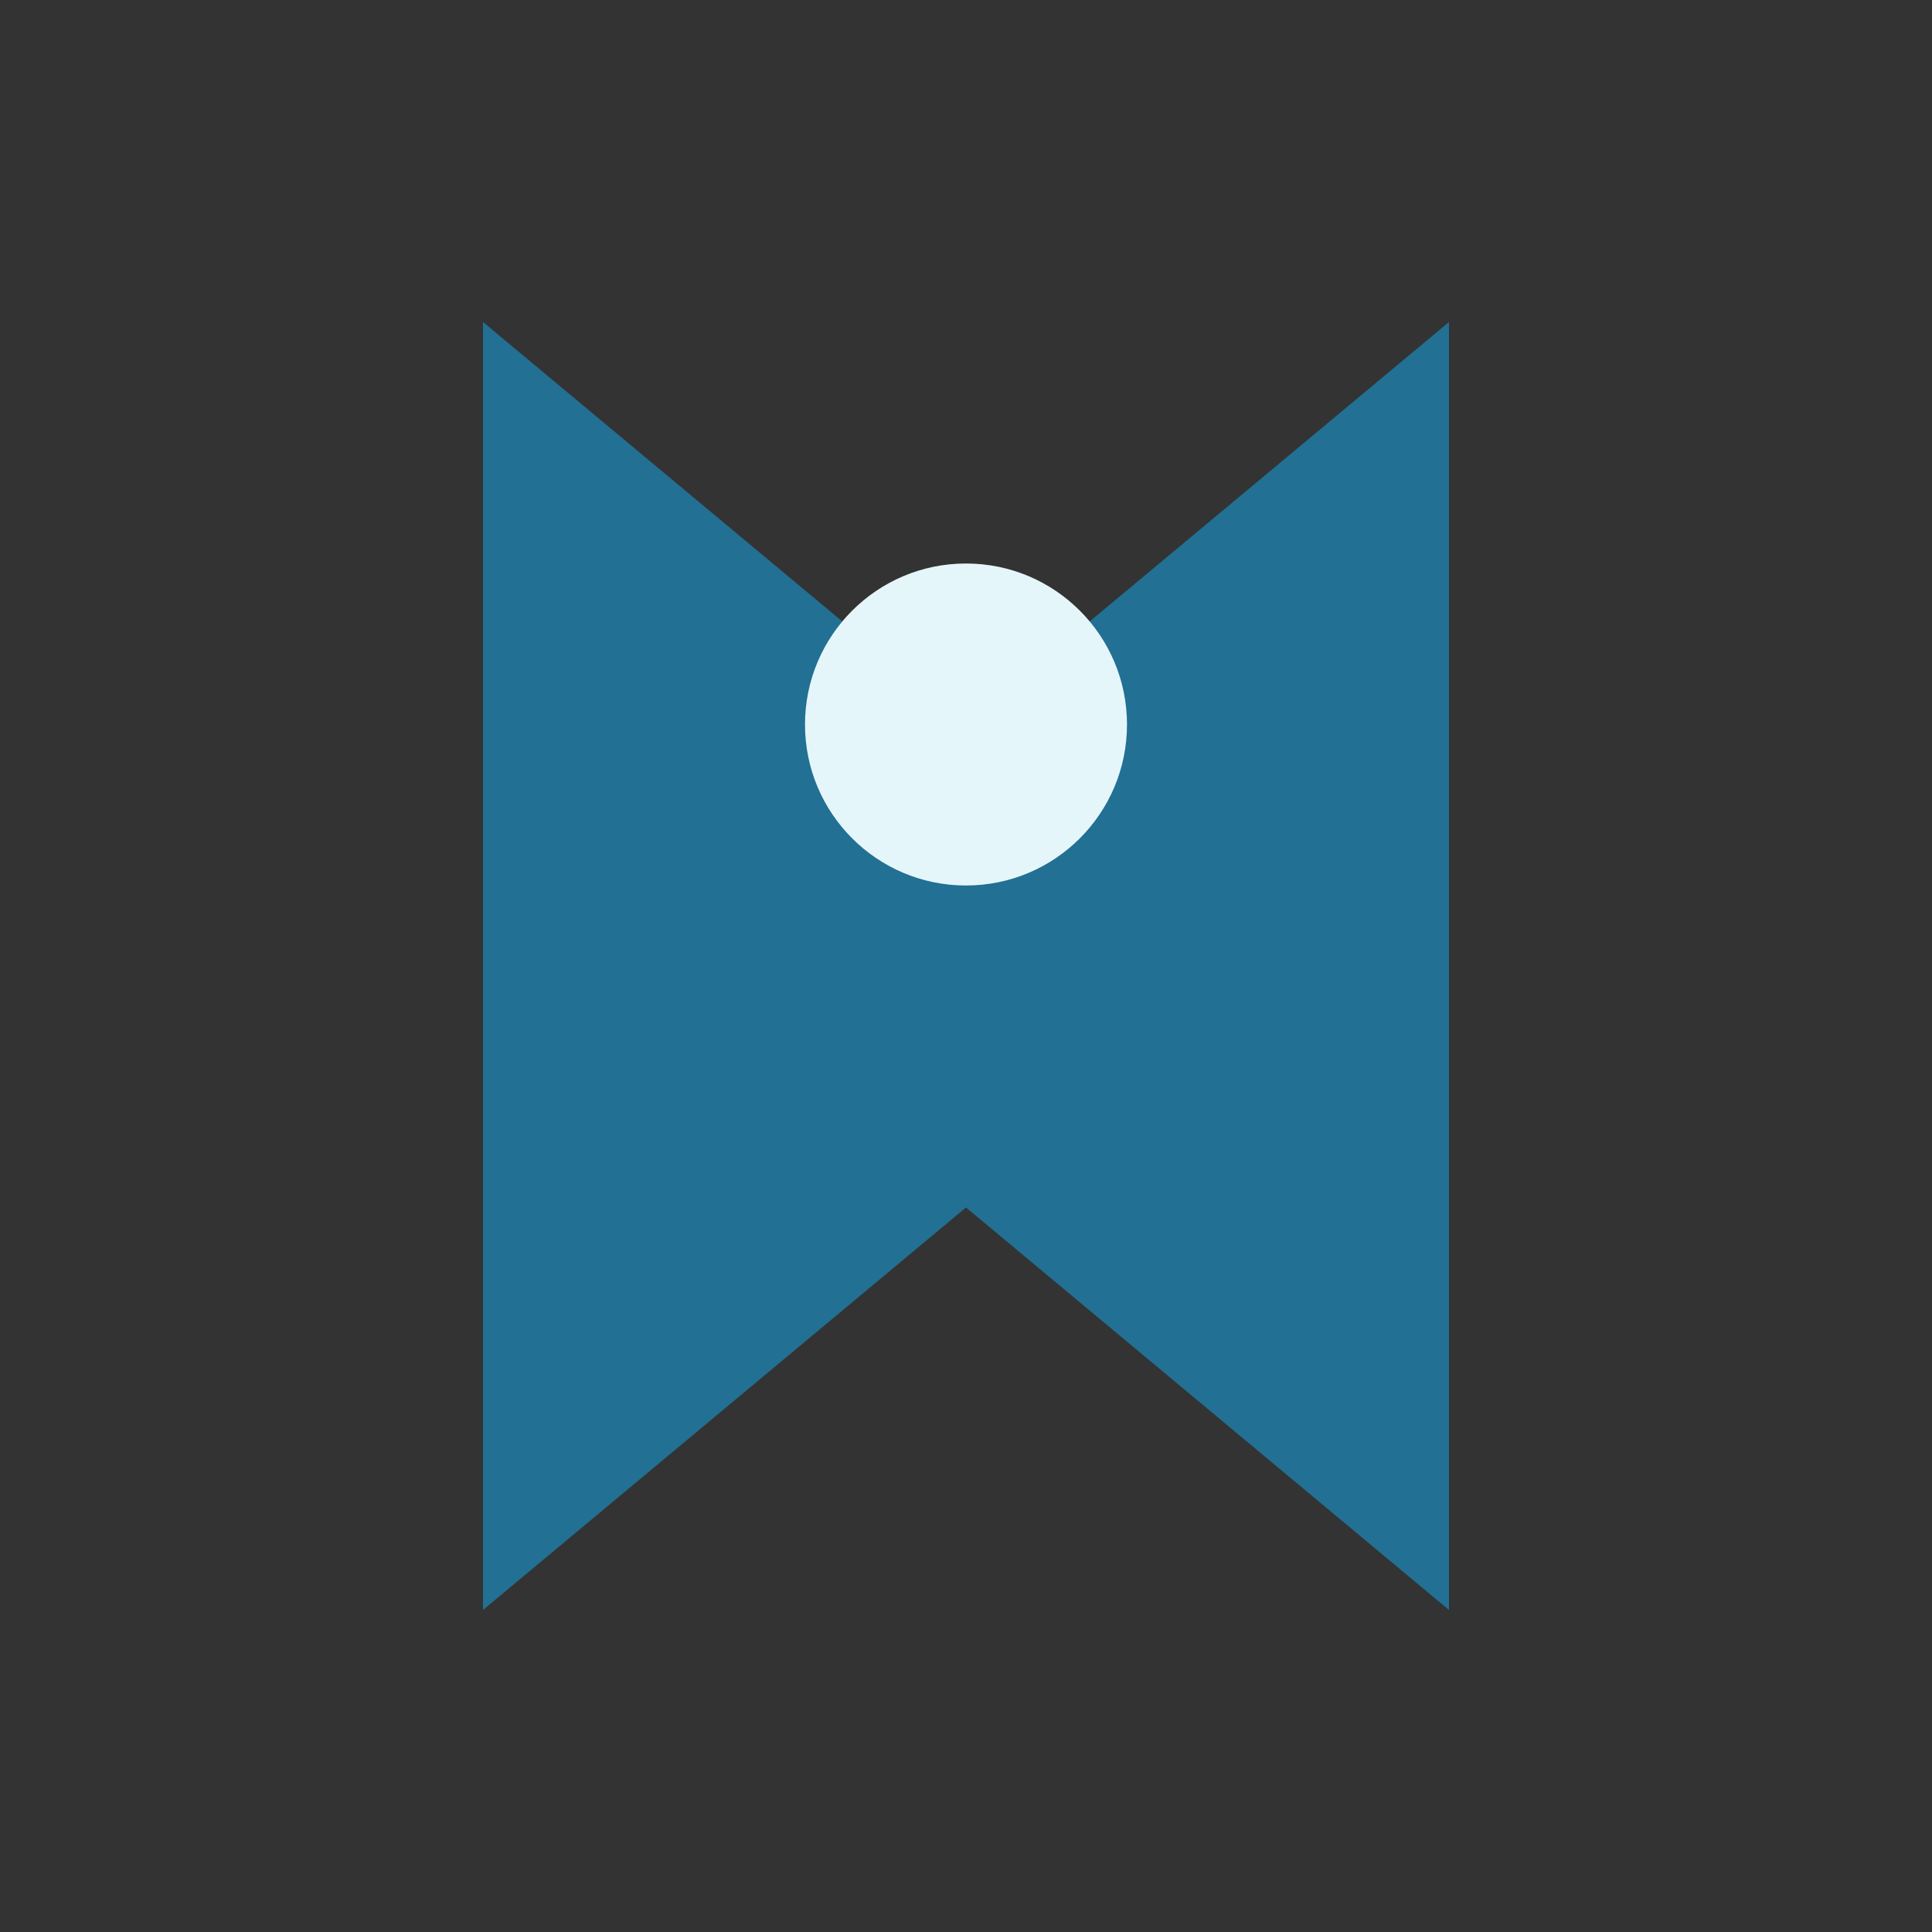 <?xml version="1.0" encoding="UTF-8"?>
<svg xmlns="http://www.w3.org/2000/svg" width="24" height="24" viewBox="0 0 24 24"><rect x="0" y="0" width="24" height="24" fill="#333333" stroke="none"/><path d="M6 20l6-5 6 5V4L12 9 6 4v16z" fill="#227093"/><circle cx="12" cy="9" r="2" fill="#E5F6FB"/></svg>